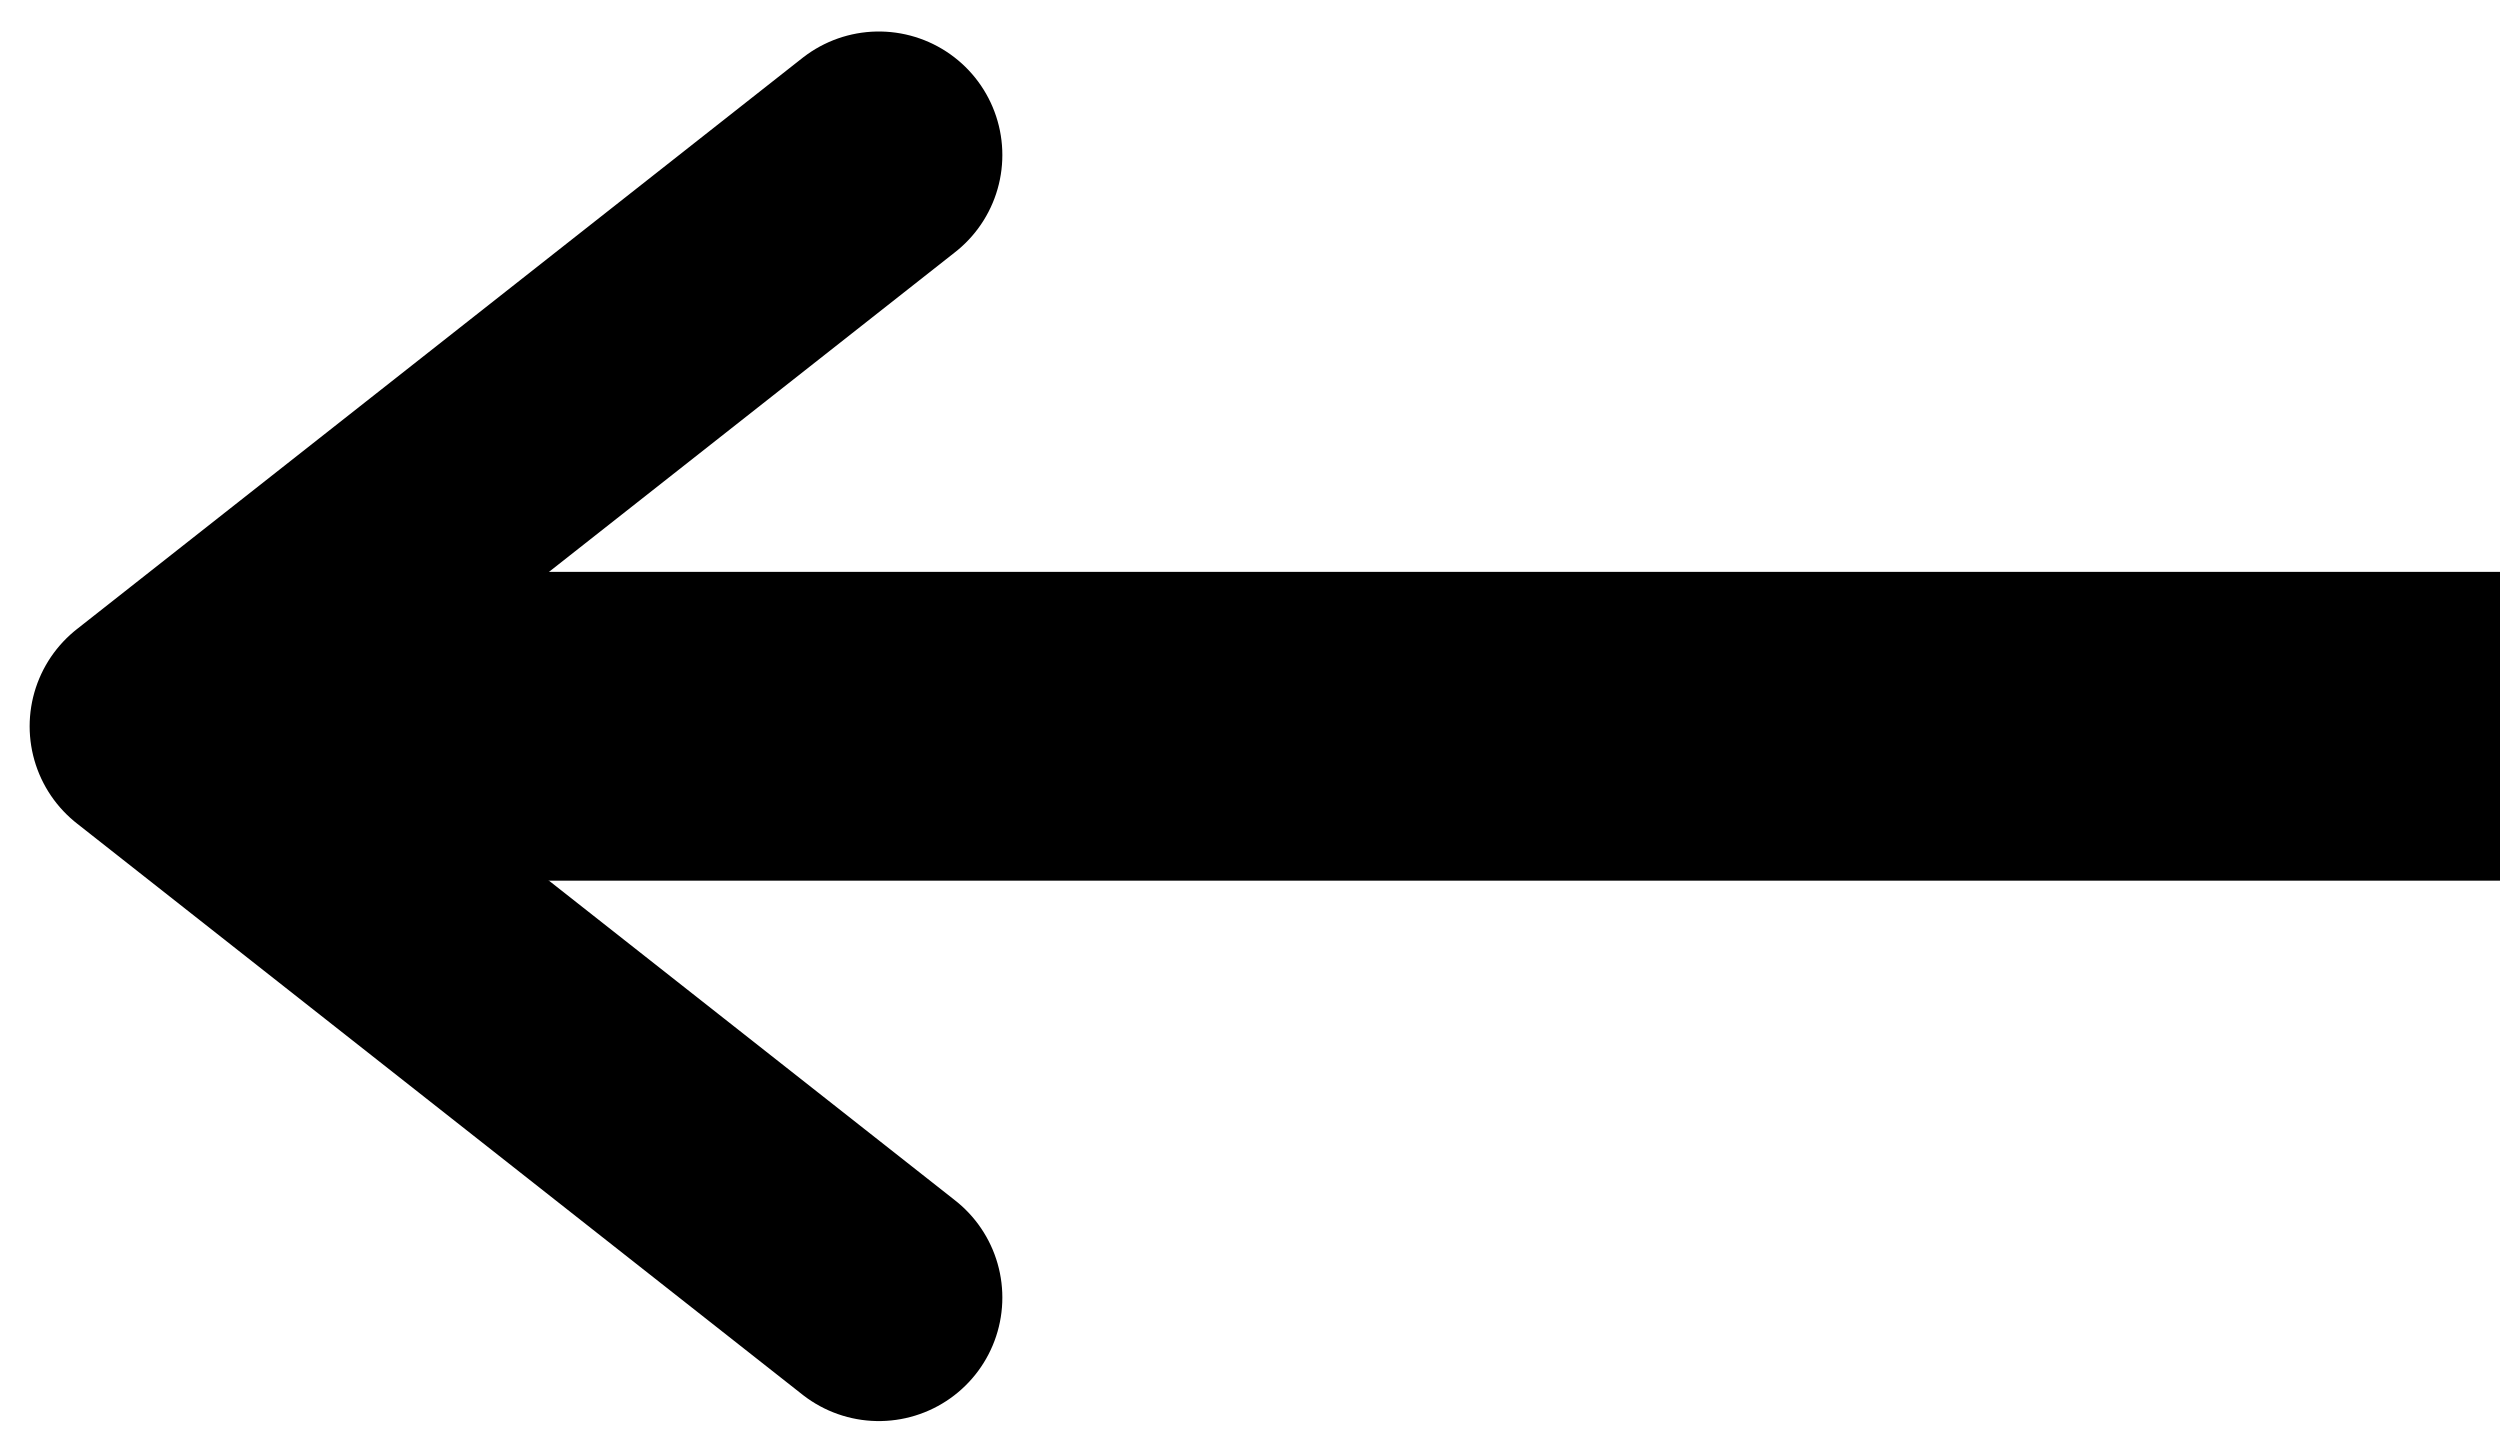 <svg xmlns="http://www.w3.org/2000/svg" xmlns:xlink="http://www.w3.org/1999/xlink" viewBox="0 0 40.48 23.39"><defs><style>.cls-1,.cls-3,.cls-4{fill:none;}.cls-2{clip-path:url(#clip-path);}.cls-3,.cls-4{stroke:#000;stroke-linecap:round;stroke-linejoin:round;}.cls-3{stroke-width:5px;}.cls-4{stroke-width:4px;}</style><clipPath id="clip-path"><rect class="cls-1" width="40.48" height="23.39"/></clipPath></defs><title>アートボード 58</title><g id="type"><g class="cls-2"><line class="cls-3" x1="64.28" y1="11.76" x2="5.08" y2="11.76"/><polyline class="cls-4" points="14.23 21.01 2.48 11.76 14.23 2.51"/></g></g></svg>